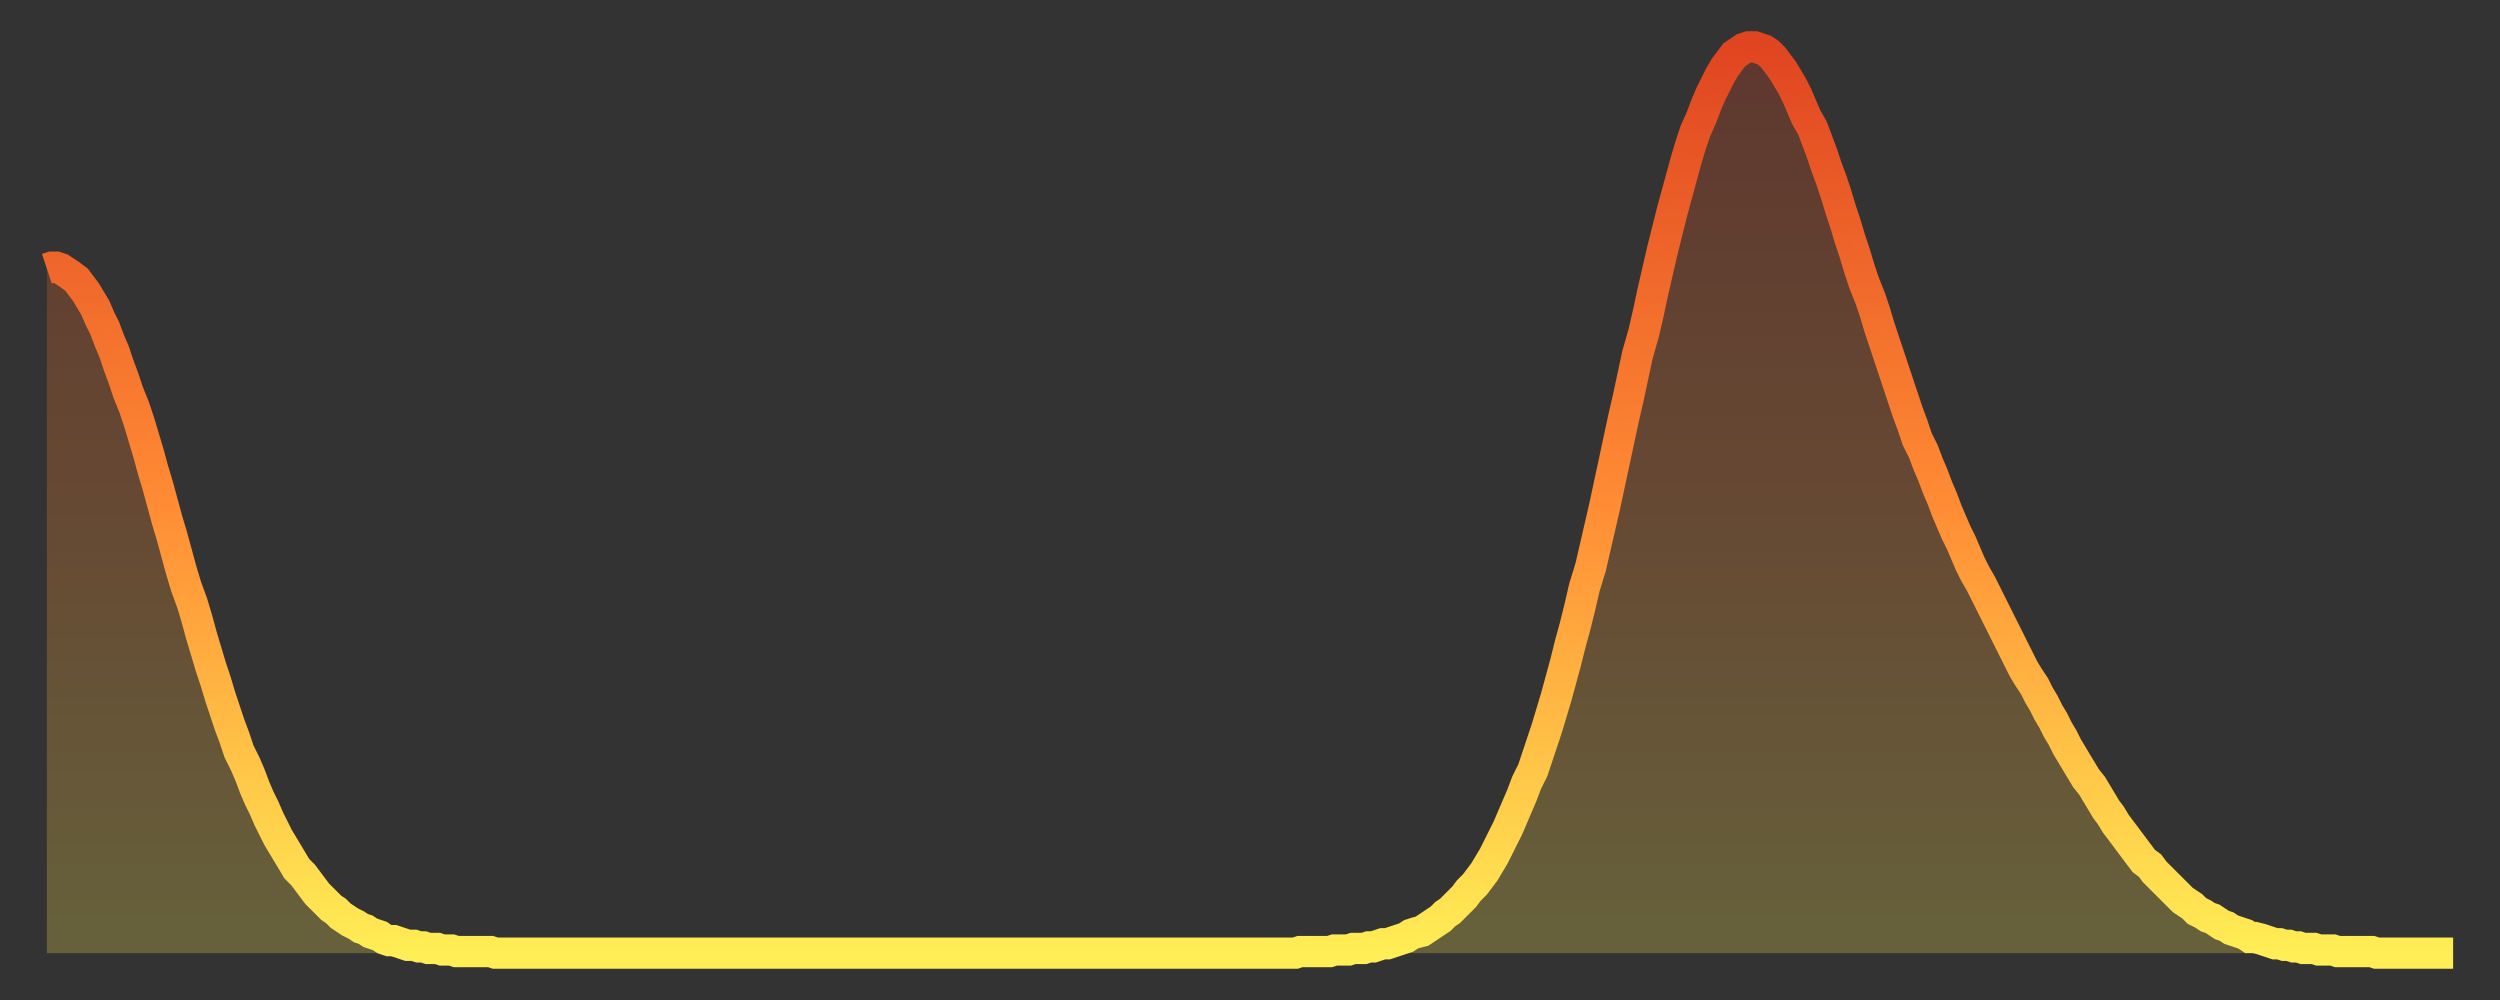 <?xml version="1.0" encoding="utf-8" ?>
<svg baseProfile="full" height="64" version="1.1" width="160" xmlns="http://www.w3.org/2000/svg" xmlns:ev="http://www.w3.org/2001/xml-events" xmlns:xlink="http://www.w3.org/1999/xlink"><rect width="100%" height="100%" fill="#333333" stroke="none"/><defs><linearGradient id="id235668" x1="0" x2="0" y1="0" y2="1"><stop offset="0%" stop-color="#e04521" /><stop offset="50%" stop-color="#ff8b34" /><stop offset="100%" stop-color="#ffee55" /></linearGradient></defs><g transform="translate(3,3)"><g><path d="M 0.0 14.2 L 0.3 14.1 0.6 14.1 0.9 14.2 1.2 14.4 1.5 14.6 1.9 14.9 2.2 15.3 2.5 15.7 2.8 16.2 3.1 16.7 3.4 17.4 3.7 18.0 4.0 18.8 4.3 19.5 4.6 20.4 4.9 21.2 5.2 22.1 5.6 23.1 5.9 24.0 6.2 25.0 6.5 26.0 6.8 27.1 7.1 28.1 7.4 29.2 7.7 30.3 8.0 31.3 8.3 32.4 8.6 33.5 8.9 34.5 9.3 35.6 9.6 36.6 9.9 37.7 10.2 38.7 10.5 39.7 10.8 40.6 11.1 41.6 11.4 42.5 11.7 43.4 12.0 44.2 12.3 45.1 12.7 45.9 13.0 46.6 13.3 47.4 13.6 48.1 13.9 48.7 14.2 49.4 14.5 50.0 14.8 50.6 15.1 51.1 15.4 51.6 15.7 52.1 16.0 52.6 16.4 53.0 16.7 53.4 17.0 53.8 17.3 54.2 17.6 54.5 17.9 54.8 18.2 55.1 18.5 55.3 18.8 55.6 19.1 55.8 19.4 56.0 19.8 56.2 20.1 56.4 20.4 56.5 20.7 56.7 21.0 56.8 21.3 56.9 21.6 57.1 21.9 57.2 22.2 57.2 22.5 57.3 22.8 57.4 23.1 57.5 23.5 57.5 23.8 57.6 24.1 57.6 24.4 57.7 24.7 57.7 25.0 57.7 25.3 57.8 25.6 57.8 25.9 57.8 26.2 57.9 26.5 57.9 26.8 57.9 27.2 57.9 27.5 57.9 27.8 57.9 28.1 57.9 28.4 57.9 28.7 58.0 29.0 58.0 29.3 58.0 29.6 58.0 29.9 58.0 30.2 58.0 30.6 58.0 30.9 58.0 31.2 58.0 31.5 58.0 31.8 58.0 32.1 58.0 32.4 58.0 32.7 58.0 33.0 58.0 33.3 58.0 33.6 58.0 33.9 58.0 34.3 58.0 34.6 58.0 34.9 58.0 35.2 58.0 35.5 58.0 35.8 58.0 36.1 58.0 36.4 58.0 36.7 58.0 37.0 58.0 37.3 58.0 37.7 58.0 38.0 58.0 38.3 58.0 38.6 58.0 38.9 58.0 39.2 58.0 39.5 58.0 39.8 58.0 40.1 58.0 40.4 58.0 40.7 58.0 41.0 58.0 41.4 58.0 41.7 58.0 42.0 58.0 42.3 58.0 42.6 58.0 42.9 58.0 43.2 58.0 43.5 58.0 43.8 58.0 44.1 58.0 44.4 58.0 44.7 58.0 45.1 58.0 45.4 58.0 45.7 58.0 46.0 58.0 46.3 58.0 46.6 58.0 46.9 58.0 47.2 58.0 47.5 58.0 47.8 58.0 48.1 58.0 48.5 58.0 48.8 58.0 49.1 58.0 49.4 58.0 49.7 58.0 50.0 58.0 50.3 58.0 50.6 58.0 50.9 58.0 51.2 58.0 51.5 58.0 51.8 58.0 52.2 58.0 52.5 58.0 52.8 58.0 53.1 58.0 53.4 58.0 53.7 58.0 54.0 58.0 54.3 58.0 54.6 58.0 54.9 58.0 55.2 58.0 55.6 58.0 55.9 58.0 56.2 58.0 56.5 58.0 56.8 58.0 57.1 58.0 57.4 58.0 57.7 58.0 58.0 58.0 58.3 58.0 58.6 58.0 58.9 58.0 59.3 58.0 59.6 58.0 59.9 58.0 60.2 58.0 60.5 58.0 60.8 58.0 61.1 58.0 61.4 58.0 61.7 58.0 62.0 58.0 62.3 58.0 62.6 58.0 63.0 58.0 63.3 58.0 63.6 58.0 63.9 58.0 64.2 58.0 64.5 58.0 64.8 58.0 65.1 58.0 65.4 58.0 65.7 58.0 66.0 58.0 66.4 58.0 66.7 58.0 67.0 58.0 67.3 58.0 67.6 58.0 67.9 58.0 68.2 58.0 68.5 58.0 68.8 58.0 69.1 58.0 69.4 58.0 69.7 58.0 70.1 58.0 70.4 58.0 70.7 58.0 71.0 58.0 71.3 58.0 71.6 58.0 71.9 58.0 72.2 58.0 72.5 58.0 72.8 58.0 73.1 58.0 73.5 58.0 73.8 58.0 74.1 58.0 74.4 58.0 74.7 58.0 75.0 58.0 75.3 58.0 75.6 58.0 75.9 58.0 76.2 58.0 76.5 58.0 76.8 58.0 77.2 58.0 77.5 58.0 77.8 58.0 78.1 58.0 78.4 58.0 78.7 58.0 79.0 58.0 79.3 58.0 79.6 58.0 79.9 58.0 80.2 57.9 80.5 57.9 80.9 57.9 81.2 57.9 81.5 57.9 81.8 57.9 82.1 57.9 82.4 57.8 82.7 57.8 83.0 57.8 83.3 57.8 83.6 57.7 83.9 57.7 84.3 57.7 84.6 57.6 84.9 57.6 85.2 57.5 85.5 57.4 85.8 57.4 86.1 57.3 86.4 57.2 86.7 57.1 87.0 57.0 87.3 56.8 87.6 56.7 88.0 56.6 88.3 56.4 88.6 56.2 88.9 56.0 89.2 55.8 89.5 55.5 89.8 55.3 90.1 55.0 90.4 54.7 90.7 54.4 91.0 54.0 91.4 53.6 91.7 53.2 92.0 52.8 92.3 52.3 92.6 51.8 92.9 51.2 93.2 50.6 93.5 50.0 93.8 49.3 94.1 48.6 94.4 47.9 94.7 47.1 95.1 46.3 95.4 45.4 95.7 44.5 96.0 43.6 96.3 42.6 96.6 41.6 96.9 40.5 97.2 39.4 97.5 38.2 97.8 37.1 98.1 35.9 98.4 34.6 98.8 33.3 99.1 32.0 99.4 30.7 99.7 29.4 100.0 28.0 100.3 26.6 100.6 25.2 100.9 23.8 101.2 22.5 101.5 21.1 101.8 19.7 102.2 18.3 102.5 17.0 102.8 15.6 103.1 14.3 103.4 13.0 103.7 11.8 104.0 10.6 104.3 9.5 104.6 8.4 104.9 7.3 105.2 6.3 105.5 5.4 105.9 4.5 106.2 3.7 106.5 3.0 106.8 2.4 107.1 1.8 107.4 1.3 107.7 0.9 108.0 0.5 108.3 0.3 108.6 0.1 108.9 0.0 109.3 0.0 109.6 0.1 109.9 0.2 110.2 0.4 110.5 0.7 110.8 1.1 111.1 1.5 111.4 2.0 111.7 2.5 112.0 3.1 112.3 3.8 112.6 4.5 113.0 5.2 113.3 6.0 113.6 6.8 113.9 7.7 114.2 8.5 114.5 9.4 114.8 10.4 115.1 11.3 115.4 12.3 115.7 13.2 116.0 14.2 116.3 15.1 116.7 16.1 117.0 17.0 117.3 18.0 117.6 18.9 117.9 19.8 118.2 20.7 118.5 21.6 118.8 22.5 119.1 23.4 119.4 24.2 119.7 25.1 120.1 25.9 120.4 26.7 120.7 27.4 121.0 28.2 121.3 28.9 121.6 29.7 121.9 30.4 122.2 31.1 122.5 31.7 122.8 32.4 123.1 33.1 123.4 33.7 123.8 34.4 124.1 35.0 124.4 35.6 124.7 36.2 125.0 36.8 125.3 37.4 125.6 38.0 125.9 38.6 126.2 39.2 126.5 39.8 126.8 40.3 127.2 40.9 127.5 41.5 127.8 42.0 128.1 42.6 128.4 43.1 128.7 43.7 129.0 44.2 129.3 44.8 129.6 45.3 129.9 45.8 130.2 46.3 130.5 46.8 130.9 47.3 131.2 47.8 131.5 48.3 131.8 48.8 132.1 49.2 132.4 49.7 132.7 50.1 133.0 50.5 133.3 50.9 133.6 51.3 133.9 51.7 134.2 52.1 134.6 52.4 134.9 52.8 135.2 53.1 135.5 53.4 135.8 53.7 136.1 54.0 136.4 54.3 136.7 54.6 137.0 54.8 137.3 55.0 137.6 55.3 138.0 55.5 138.3 55.7 138.6 55.8 138.9 56.0 139.2 56.2 139.5 56.3 139.8 56.5 140.1 56.6 140.4 56.7 140.7 56.8 141.0 57.0 141.3 57.0 141.7 57.1 142.0 57.2 142.3 57.3 142.6 57.4 142.9 57.4 143.2 57.5 143.5 57.5 143.8 57.6 144.1 57.6 144.4 57.7 144.7 57.7 145.1 57.7 145.4 57.8 145.7 57.8 146.0 57.8 146.3 57.8 146.6 57.9 146.9 57.9 147.2 57.9 147.5 57.9 147.8 57.9 148.1 57.9 148.4 57.9 148.8 57.9 149.1 58.0 149.4 58.0 149.7 58.0 150.0 58.0 150.3 58.0 150.6 58.0 150.9 58.0 151.2 58.0 151.5 58.0 151.8 58.0 152.1 58.0 152.5 58.0 152.8 58.0 153.1 58.0 153.4 58.0 153.7 58.0 154.0 58.0" fill="none" id="graph-curve" opacity="1" stroke="url(#id235668)" stroke-width="2" /><path d="M 0 58 L 0.0 14.2 0.3 14.1 0.6 14.1 0.9 14.2 1.2 14.4 1.5 14.6 1.9 14.9 2.2 15.3 2.5 15.7 2.8 16.2 3.1 16.7 3.4 17.4 3.7 18.0 4.0 18.8 4.3 19.5 4.6 20.4 4.9 21.2 5.2 22.1 5.6 23.1 5.9 24.0 6.2 25.0 6.5 26.0 6.8 27.1 7.1 28.1 7.4 29.2 7.7 30.3 8.0 31.3 8.3 32.4 8.6 33.5 8.9 34.5 9.3 35.6 9.6 36.6 9.9 37.7 10.2 38.7 10.5 39.7 10.8 40.6 11.1 41.6 11.4 42.5 11.7 43.4 12.0 44.2 12.3 45.1 12.7 45.9 13.0 46.6 13.3 47.4 13.6 48.1 13.9 48.7 14.2 49.4 14.5 50.0 14.8 50.6 15.1 51.1 15.4 51.6 15.7 52.1 16.0 52.6 16.4 53.0 16.7 53.4 17.0 53.8 17.3 54.2 17.6 54.5 17.9 54.8 18.2 55.1 18.5 55.3 18.8 55.6 19.1 55.8 19.4 56.0 19.8 56.2 20.1 56.4 20.4 56.5 20.7 56.7 21.0 56.8 21.3 56.9 21.6 57.1 21.9 57.2 22.2 57.2 22.5 57.3 22.8 57.4 23.1 57.5 23.5 57.5 23.8 57.6 24.1 57.6 24.4 57.7 24.7 57.7 25.0 57.7 25.3 57.8 25.6 57.8 25.9 57.8 26.2 57.9 26.5 57.9 26.8 57.9 27.2 57.9 27.5 57.9 27.8 57.9 28.1 57.9 28.4 57.9 28.7 58.0 29.0 58.0 29.3 58.0 29.6 58.0 29.9 58.0 30.2 58.0 30.6 58.0 30.9 58.0 31.2 58.0 31.5 58.0 31.8 58.0 32.1 58.0 32.4 58.0 32.7 58.0 33.0 58.0 33.3 58.0 33.6 58.0 33.9 58.0 34.3 58.0 34.6 58.0 34.9 58.0 35.2 58.0 35.5 58.0 35.8 58.0 36.1 58.0 36.4 58.0 36.7 58.0 37.0 58.0 37.3 58.0 37.7 58.0 38.0 58.0 38.3 58.0 38.6 58.0 38.9 58.0 39.2 58.0 39.5 58.0 39.8 58.0 40.1 58.0 40.4 58.0 40.7 58.0 41.0 58.0 41.4 58.0 41.7 58.0 42.0 58.0 42.3 58.0 42.6 58.0 42.9 58.0 43.2 58.0 43.5 58.0 43.8 58.0 44.1 58.0 44.4 58.0 44.7 58.0 45.1 58.0 45.4 58.0 45.7 58.0 46.0 58.0 46.3 58.0 46.6 58.0 46.9 58.0 47.2 58.0 47.5 58.0 47.8 58.0 48.1 58.0 48.5 58.0 48.8 58.0 49.1 58.0 49.4 58.0 49.7 58.0 50.0 58.0 50.3 58.0 50.6 58.0 50.9 58.0 51.2 58.0 51.5 58.0 51.8 58.0 52.2 58.0 52.5 58.0 52.8 58.0 53.1 58.0 53.4 58.0 53.7 58.0 54.0 58.0 54.3 58.0 54.6 58.0 54.9 58.0 55.2 58.0 55.6 58.0 55.9 58.0 56.2 58.0 56.5 58.0 56.8 58.0 57.1 58.0 57.4 58.0 57.7 58.0 58.0 58.0 58.3 58.0 58.6 58.0 58.9 58.0 59.3 58.0 59.6 58.0 59.9 58.0 60.2 58.0 60.5 58.0 60.8 58.0 61.1 58.0 61.4 58.0 61.7 58.0 62.0 58.0 62.3 58.0 62.6 58.0 63.0 58.0 63.3 58.0 63.6 58.0 63.9 58.0 64.2 58.0 64.5 58.0 64.8 58.0 65.1 58.0 65.4 58.0 65.7 58.0 66.0 58.0 66.4 58.0 66.7 58.0 67.0 58.0 67.3 58.0 67.6 58.0 67.9 58.0 68.2 58.0 68.5 58.0 68.8 58.0 69.1 58.0 69.4 58.0 69.7 58.0 70.1 58.0 70.4 58.0 70.7 58.0 71.0 58.0 71.3 58.0 71.6 58.0 71.9 58.0 72.2 58.0 72.5 58.0 72.8 58.0 73.1 58.0 73.5 58.0 73.8 58.0 74.1 58.0 74.4 58.0 74.7 58.0 75.0 58.0 75.3 58.0 75.6 58.0 75.9 58.0 76.2 58.0 76.5 58.0 76.8 58.0 77.2 58.0 77.5 58.0 77.8 58.0 78.1 58.0 78.4 58.0 78.7 58.0 79.0 58.0 79.3 58.0 79.6 58.0 79.9 58.0 80.2 57.9 80.5 57.9 80.9 57.9 81.2 57.9 81.5 57.9 81.8 57.9 82.1 57.9 82.4 57.8 82.7 57.8 83.0 57.8 83.3 57.8 83.6 57.7 83.9 57.7 84.3 57.7 84.6 57.6 84.9 57.6 85.2 57.5 85.5 57.4 85.8 57.4 86.1 57.3 86.4 57.2 86.7 57.1 87.0 57.0 87.3 56.8 87.6 56.7 88.0 56.6 88.3 56.4 88.6 56.2 88.9 56.0 89.2 55.8 89.5 55.5 89.8 55.3 90.1 55.0 90.4 54.7 90.7 54.4 91.0 54.0 91.4 53.6 91.7 53.2 92.0 52.8 92.3 52.3 92.6 51.8 92.9 51.2 93.2 50.6 93.5 50.0 93.8 49.3 94.1 48.6 94.4 47.9 94.7 47.1 95.1 46.3 95.4 45.4 95.7 44.5 96.0 43.6 96.3 42.6 96.6 41.6 96.9 40.5 97.2 39.4 97.5 38.2 97.8 37.1 98.1 35.9 98.4 34.6 98.8 33.3 99.1 32.0 99.4 30.7 99.7 29.4 100.0 28.0 100.3 26.6 100.6 25.2 100.9 23.8 101.2 22.5 101.5 21.1 101.8 19.7 102.2 18.3 102.5 17.0 102.8 15.6 103.1 14.3 103.4 13.0 103.7 11.8 104.0 10.6 104.3 9.5 104.6 8.4 104.9 7.3 105.2 6.3 105.5 5.4 105.9 4.5 106.2 3.7 106.5 3.0 106.8 2.4 107.1 1.8 107.4 1.3 107.7 0.9 108.0 0.5 108.3 0.3 108.6 0.1 108.9 0.0 109.3 0.0 109.6 0.1 109.9 0.2 110.2 0.4 110.5 0.7 110.8 1.1 111.1 1.5 111.4 2.0 111.7 2.5 112.0 3.1 112.3 3.8 112.6 4.5 113.0 5.2 113.3 6.0 113.6 6.8 113.9 7.7 114.2 8.5 114.5 9.4 114.8 10.4 115.1 11.3 115.4 12.3 115.7 13.2 116.0 14.2 116.3 15.1 116.7 16.1 117.0 17.0 117.3 18.0 117.6 18.9 117.9 19.8 118.2 20.7 118.5 21.6 118.8 22.5 119.1 23.4 119.4 24.2 119.7 25.1 120.1 25.9 120.4 26.7 120.7 27.4 121.0 28.2 121.3 28.9 121.6 29.7 121.9 30.4 122.2 31.1 122.5 31.7 122.8 32.4 123.1 33.1 123.4 33.7 123.8 34.4 124.1 35.0 124.4 35.6 124.7 36.2 125.0 36.8 125.3 37.4 125.6 38.0 125.9 38.6 126.2 39.2 126.5 39.8 126.8 40.3 127.2 40.9 127.5 41.5 127.8 42.0 128.1 42.6 128.4 43.1 128.7 43.7 129.0 44.2 129.3 44.8 129.6 45.3 129.9 45.8 130.2 46.3 130.5 46.8 130.9 47.3 131.2 47.8 131.5 48.3 131.8 48.8 132.1 49.2 132.4 49.7 132.7 50.1 133.0 50.5 133.3 50.9 133.6 51.3 133.9 51.7 134.2 52.1 134.6 52.4 134.9 52.8 135.2 53.1 135.5 53.4 135.8 53.7 136.1 54.0 136.4 54.3 136.7 54.6 137.0 54.8 137.3 55.0 137.6 55.3 138.0 55.5 138.3 55.7 138.6 55.8 138.9 56.0 139.2 56.2 139.5 56.3 139.8 56.5 140.1 56.6 140.4 56.7 140.7 56.8 141.0 57.0 141.3 57.0 141.7 57.1 142.0 57.2 142.3 57.3 142.6 57.4 142.9 57.4 143.2 57.5 143.5 57.5 143.8 57.6 144.1 57.6 144.4 57.7 144.7 57.7 145.1 57.7 145.4 57.8 145.7 57.8 146.0 57.8 146.3 57.8 146.6 57.9 146.9 57.9 147.2 57.9 147.5 57.9 147.8 57.9 148.1 57.9 148.4 57.9 148.8 57.9 149.1 58.0 149.4 58.0 149.7 58.0 150.0 58.0 150.3 58.0 150.6 58.0 150.9 58.0 151.2 58.0 151.5 58.0 151.8 58.0 152.1 58.0 152.5 58.0 152.8 58.0 153.1 58.0 153.4 58.0 153.7 58.0 154.0 58.0 154 58" fill="url(#id235668)" fill-opacity=".25" id="graph-shadow" /></g></g></svg>